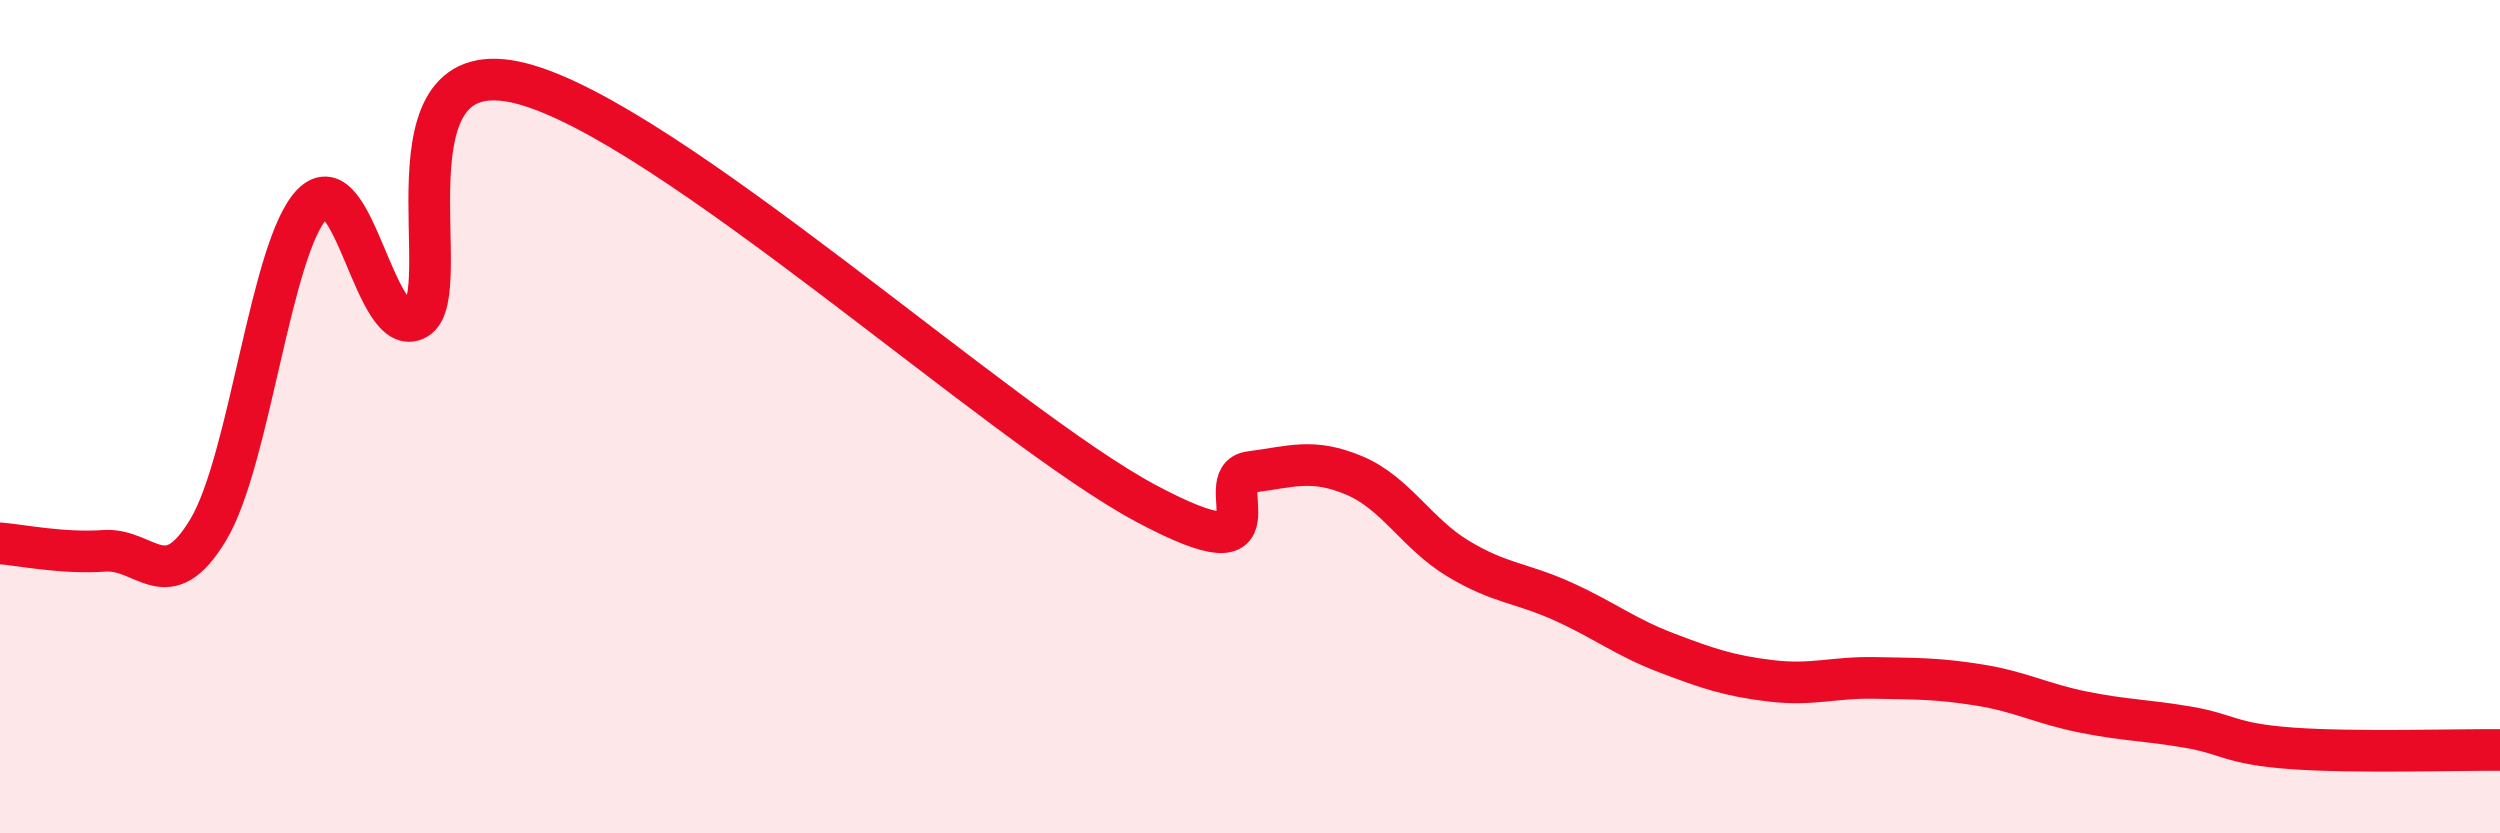 
    <svg width="60" height="20" viewBox="0 0 60 20" xmlns="http://www.w3.org/2000/svg">
      <path
        d="M 0,13.04 C 0.5,13.08 1.5,13.29 2.5,13.22 C 3.5,13.15 4,14.38 5,12.71 C 6,11.04 6.5,5.9 7.5,4.89 C 8.5,3.88 9,8.23 10,7.65 C 11,7.07 9,1.11 12.5,2 C 16,2.89 24,10.21 27.5,12.08 C 31,13.95 29,11.46 30,11.33 C 31,11.2 31.5,10.99 32.5,11.41 C 33.5,11.83 34,12.81 35,13.41 C 36,14.01 36.5,13.98 37.5,14.43 C 38.5,14.88 39,15.29 40,15.67 C 41,16.05 41.5,16.22 42.5,16.34 C 43.5,16.46 44,16.25 45,16.27 C 46,16.29 46.5,16.28 47.5,16.44 C 48.5,16.6 49,16.89 50,17.09 C 51,17.29 51.5,17.28 52.5,17.45 C 53.5,17.62 53.5,17.85 55,17.96 C 56.5,18.07 59,17.99 60,18L60 20L0 20Z"
        fill="#EB0A25"
        opacity="0.1"
        stroke-linecap="round"
        stroke-linejoin="round"
      />
      <path
        d="M 0,13.04 C 0.5,13.08 1.5,13.29 2.5,13.22 C 3.5,13.15 4,14.38 5,12.71 C 6,11.04 6.5,5.9 7.5,4.89 C 8.5,3.88 9,8.23 10,7.65 C 11,7.07 9,1.11 12.5,2 C 16,2.89 24,10.21 27.5,12.08 C 31,13.95 29,11.46 30,11.33 C 31,11.2 31.5,10.99 32.5,11.41 C 33.5,11.83 34,12.81 35,13.41 C 36,14.01 36.5,13.98 37.5,14.43 C 38.5,14.88 39,15.29 40,15.67 C 41,16.05 41.5,16.22 42.5,16.34 C 43.5,16.46 44,16.25 45,16.27 C 46,16.29 46.5,16.28 47.5,16.44 C 48.5,16.6 49,16.89 50,17.09 C 51,17.29 51.5,17.28 52.5,17.45 C 53.5,17.62 53.5,17.85 55,17.96 C 56.5,18.07 59,17.99 60,18"
        stroke="#EB0A25"
        stroke-width="1"
        fill="none"
        stroke-linecap="round"
        stroke-linejoin="round"
      />
    </svg>
  